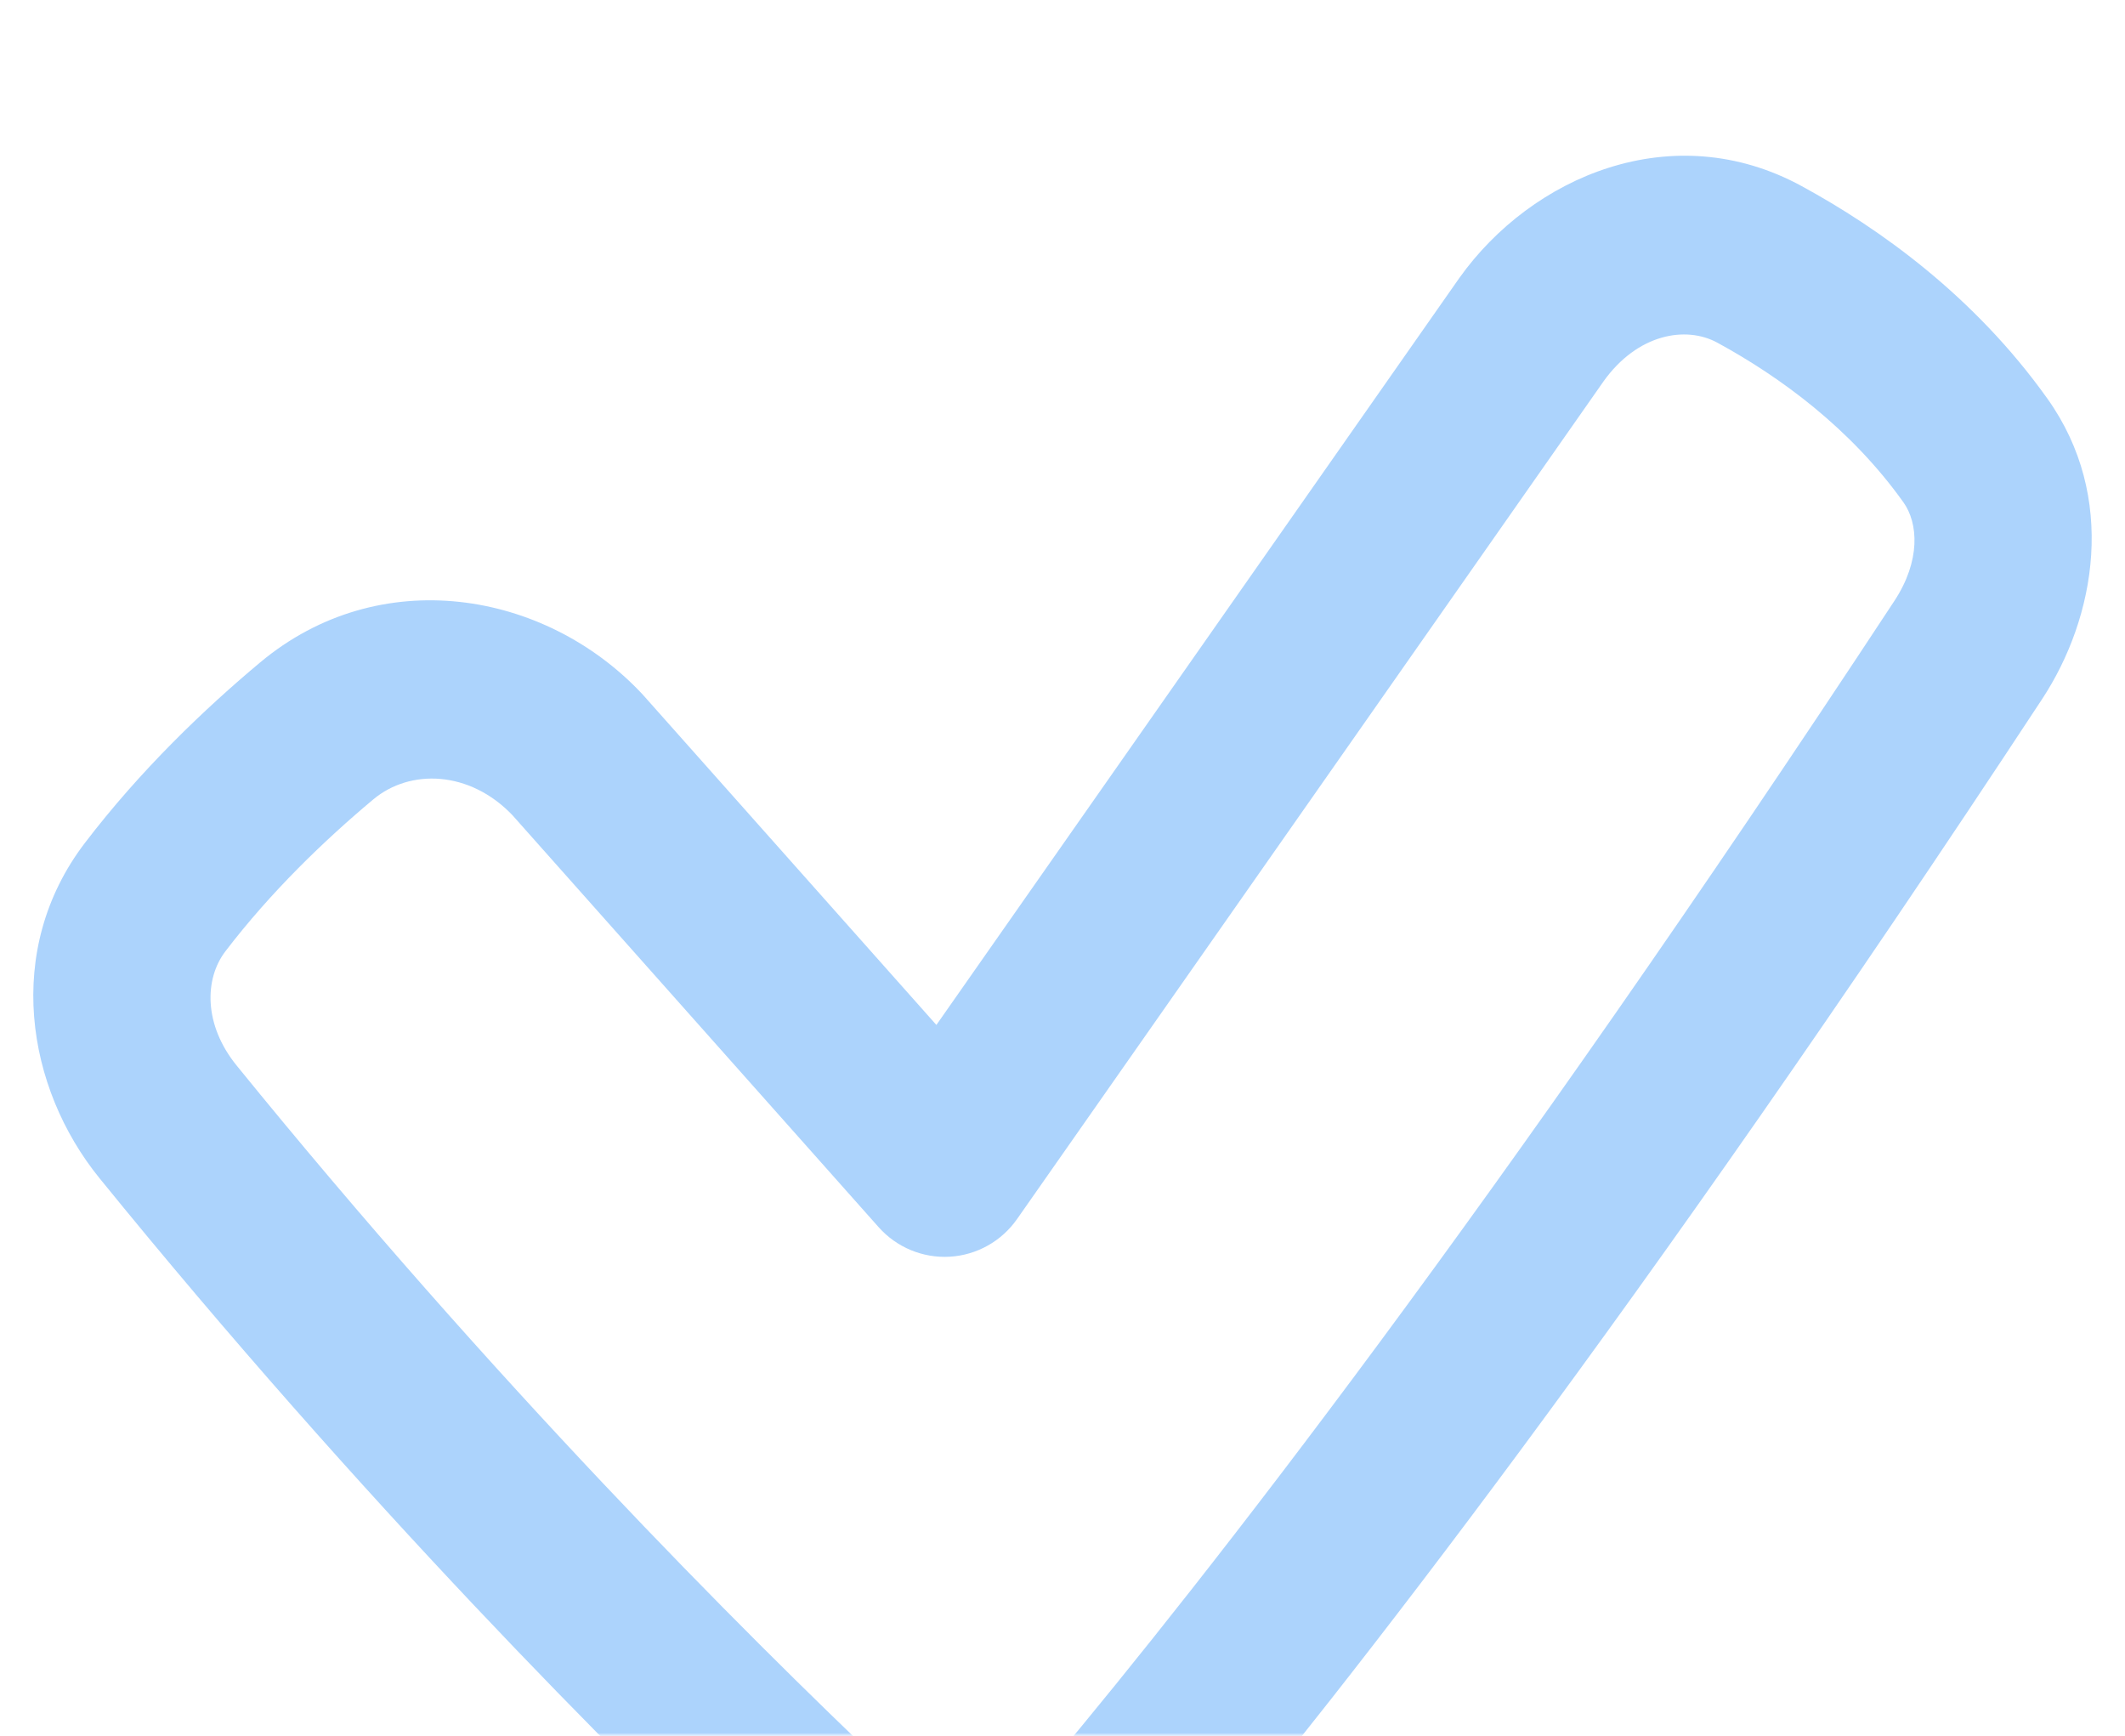 <?xml version="1.0" encoding="UTF-8"?> <svg xmlns="http://www.w3.org/2000/svg" width="306" height="250" viewBox="0 0 306 250" fill="none"><mask id="mask0_78_1465" style="mask-type:luminance" maskUnits="userSpaceOnUse" x="0" y="0" width="306" height="250"><path fill-rule="evenodd" clip-rule="evenodd" d="M0 0H306V250H0V0Z" fill="white"></path></mask><g mask="url(#mask0_78_1465)"><mask id="mask1_78_1465" style="mask-type:luminance" maskUnits="userSpaceOnUse" x="0" y="0" width="306" height="250"><path fill-rule="evenodd" clip-rule="evenodd" d="M0 0H306V250H0V0Z" fill="white"></path></mask><g mask="url(#mask1_78_1465)"><mask id="mask2_78_1465" style="mask-type:luminance" maskUnits="userSpaceOnUse" x="0" y="0" width="306" height="309"><path fill-rule="evenodd" clip-rule="evenodd" d="M0 0H306V308.824H0V0Z" fill="white"></path></mask><g mask="url(#mask2_78_1465)"><path fill-rule="evenodd" clip-rule="evenodd" d="M230.91 54.903C230.903 54.915 230.894 54.926 230.887 54.938L146.454 175.516C144.216 178.713 140.65 180.708 136.768 180.935C132.886 181.161 129.113 179.595 126.522 176.68L73.773 117.347C67.626 110.932 59.06 110.656 53.756 115.091C46.717 120.978 38.986 128.414 32.45 136.976C29.445 140.912 29.29 147.52 34.075 153.409C70.885 198.723 106.354 234.358 128.118 254.994C135.073 261.591 145.382 260.965 151.389 253.787C173.665 227.174 214.971 174.427 272.792 86.514C276.602 80.721 276.23 75.316 274.097 72.325C266.48 61.642 256.285 54.231 247.296 49.336C242.758 46.865 235.799 48.064 230.91 54.903ZM210.149 40.018C220.536 25.424 240.832 16.657 259.442 26.794C270.582 32.861 284.256 42.567 294.822 57.388C304.902 71.524 301.81 88.874 294.063 100.654C235.751 189.316 193.862 242.86 170.9 270.294C155.319 288.909 128.075 290.197 110.62 273.645C88.307 252.485 52.021 216.032 14.324 169.626C3.781 156.647 0.476 136.752 12.221 121.367C20.244 110.857 29.45 102.071 37.45 95.381C54.637 81.009 78.412 84.998 92.394 99.829C92.479 99.92 92.564 100.012 92.646 100.105L134.84 147.566L210.091 40.099L210.149 40.018Z" fill="#ACD3FC"></path></g></g></g></svg> 